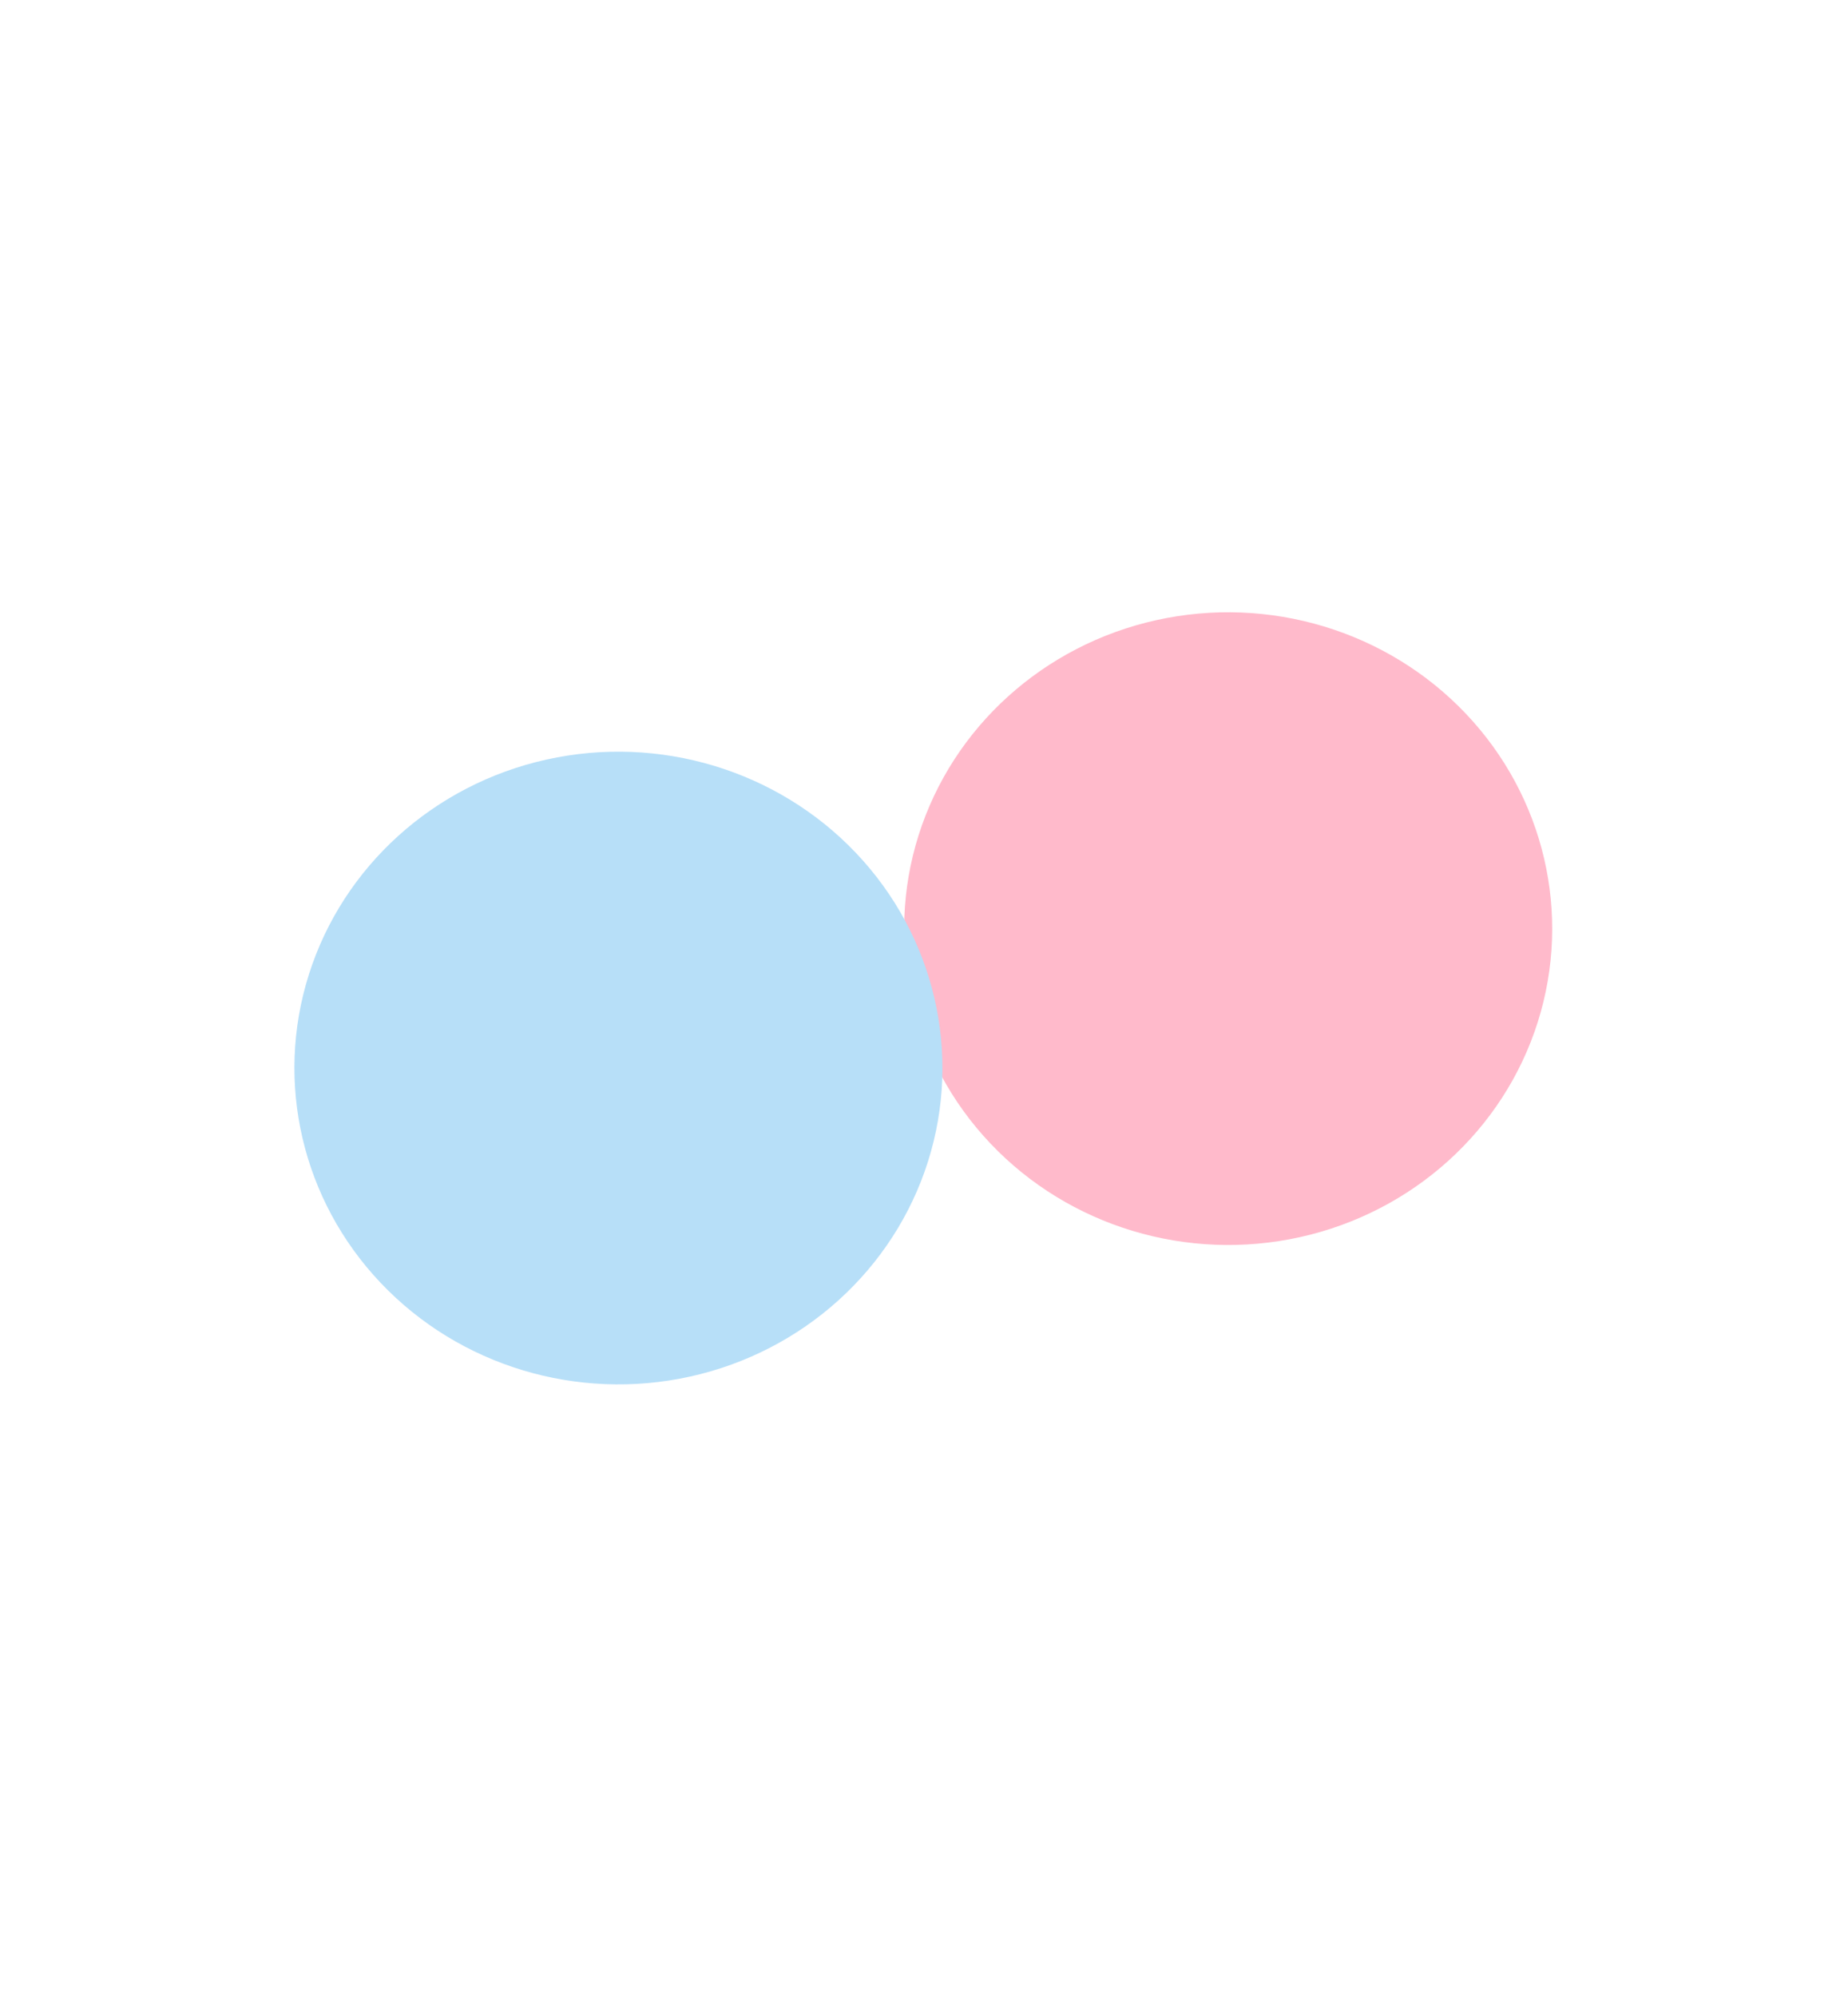 <svg width="1440" height="1555" viewBox="0 0 1440 1555" fill="none" xmlns="http://www.w3.org/2000/svg">
<g opacity="0.5">
<g filter="url(#filter0_f_2001_369)">
<ellipse cx="252.045" cy="246.956" rx="252.045" ry="246.956" transform="matrix(0.957 0.289 -0.302 0.953 790.4 415)" fill="#FF7597"/>
</g>
<g filter="url(#filter1_f_2001_369)">
<ellipse cx="252.045" cy="246.956" rx="252.045" ry="246.956" transform="matrix(0.957 0.289 -0.302 0.953 315.261 523.564)" fill="#70BFF1"/>
</g>
</g>
<defs>
<filter id="filter0_f_2001_369" x="228.272" y="0.588" width="1457.6" height="1445.26" filterUnits="userSpaceOnUse" color-interpolation-filters="sRGB">
<feFlood flood-opacity="0" result="BackgroundImageFix"/>
<feBlend mode="normal" in="SourceGraphic" in2="BackgroundImageFix" result="shape"/>
<feGaussianBlur stdDeviation="238.077" result="effect1_foregroundBlur_2001_369"/>
</filter>
<filter id="filter1_f_2001_369" x="-246.868" y="109.151" width="1457.6" height="1445.26" filterUnits="userSpaceOnUse" color-interpolation-filters="sRGB">
<feFlood flood-opacity="0" result="BackgroundImageFix"/>
<feBlend mode="normal" in="SourceGraphic" in2="BackgroundImageFix" result="shape"/>
<feGaussianBlur stdDeviation="238.077" result="effect1_foregroundBlur_2001_369"/>
</filter>
</defs>
</svg>
